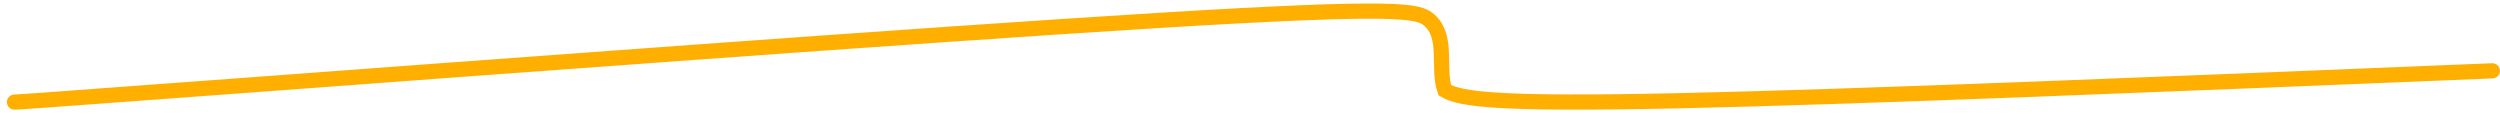 <?xml version="1.0" encoding="UTF-8"?> <svg xmlns="http://www.w3.org/2000/svg" width="329" height="15" viewBox="0 0 329 15" fill="none"><path d="M1.906 13.435C2.246 13.435 2.585 13.435 32.293 11.229C62 9.022 121.065 4.609 152.681 2.675C184.296 0.742 186.672 1.42 188.066 2.619C190.625 4.819 189.131 8.96 190.134 11.871C192.155 13.085 197.247 13.764 220.577 13.265C243.906 12.767 285.32 11.069 327.988 9.32" stroke="#FFAF00" stroke-width="2" stroke-linecap="round"></path></svg> 